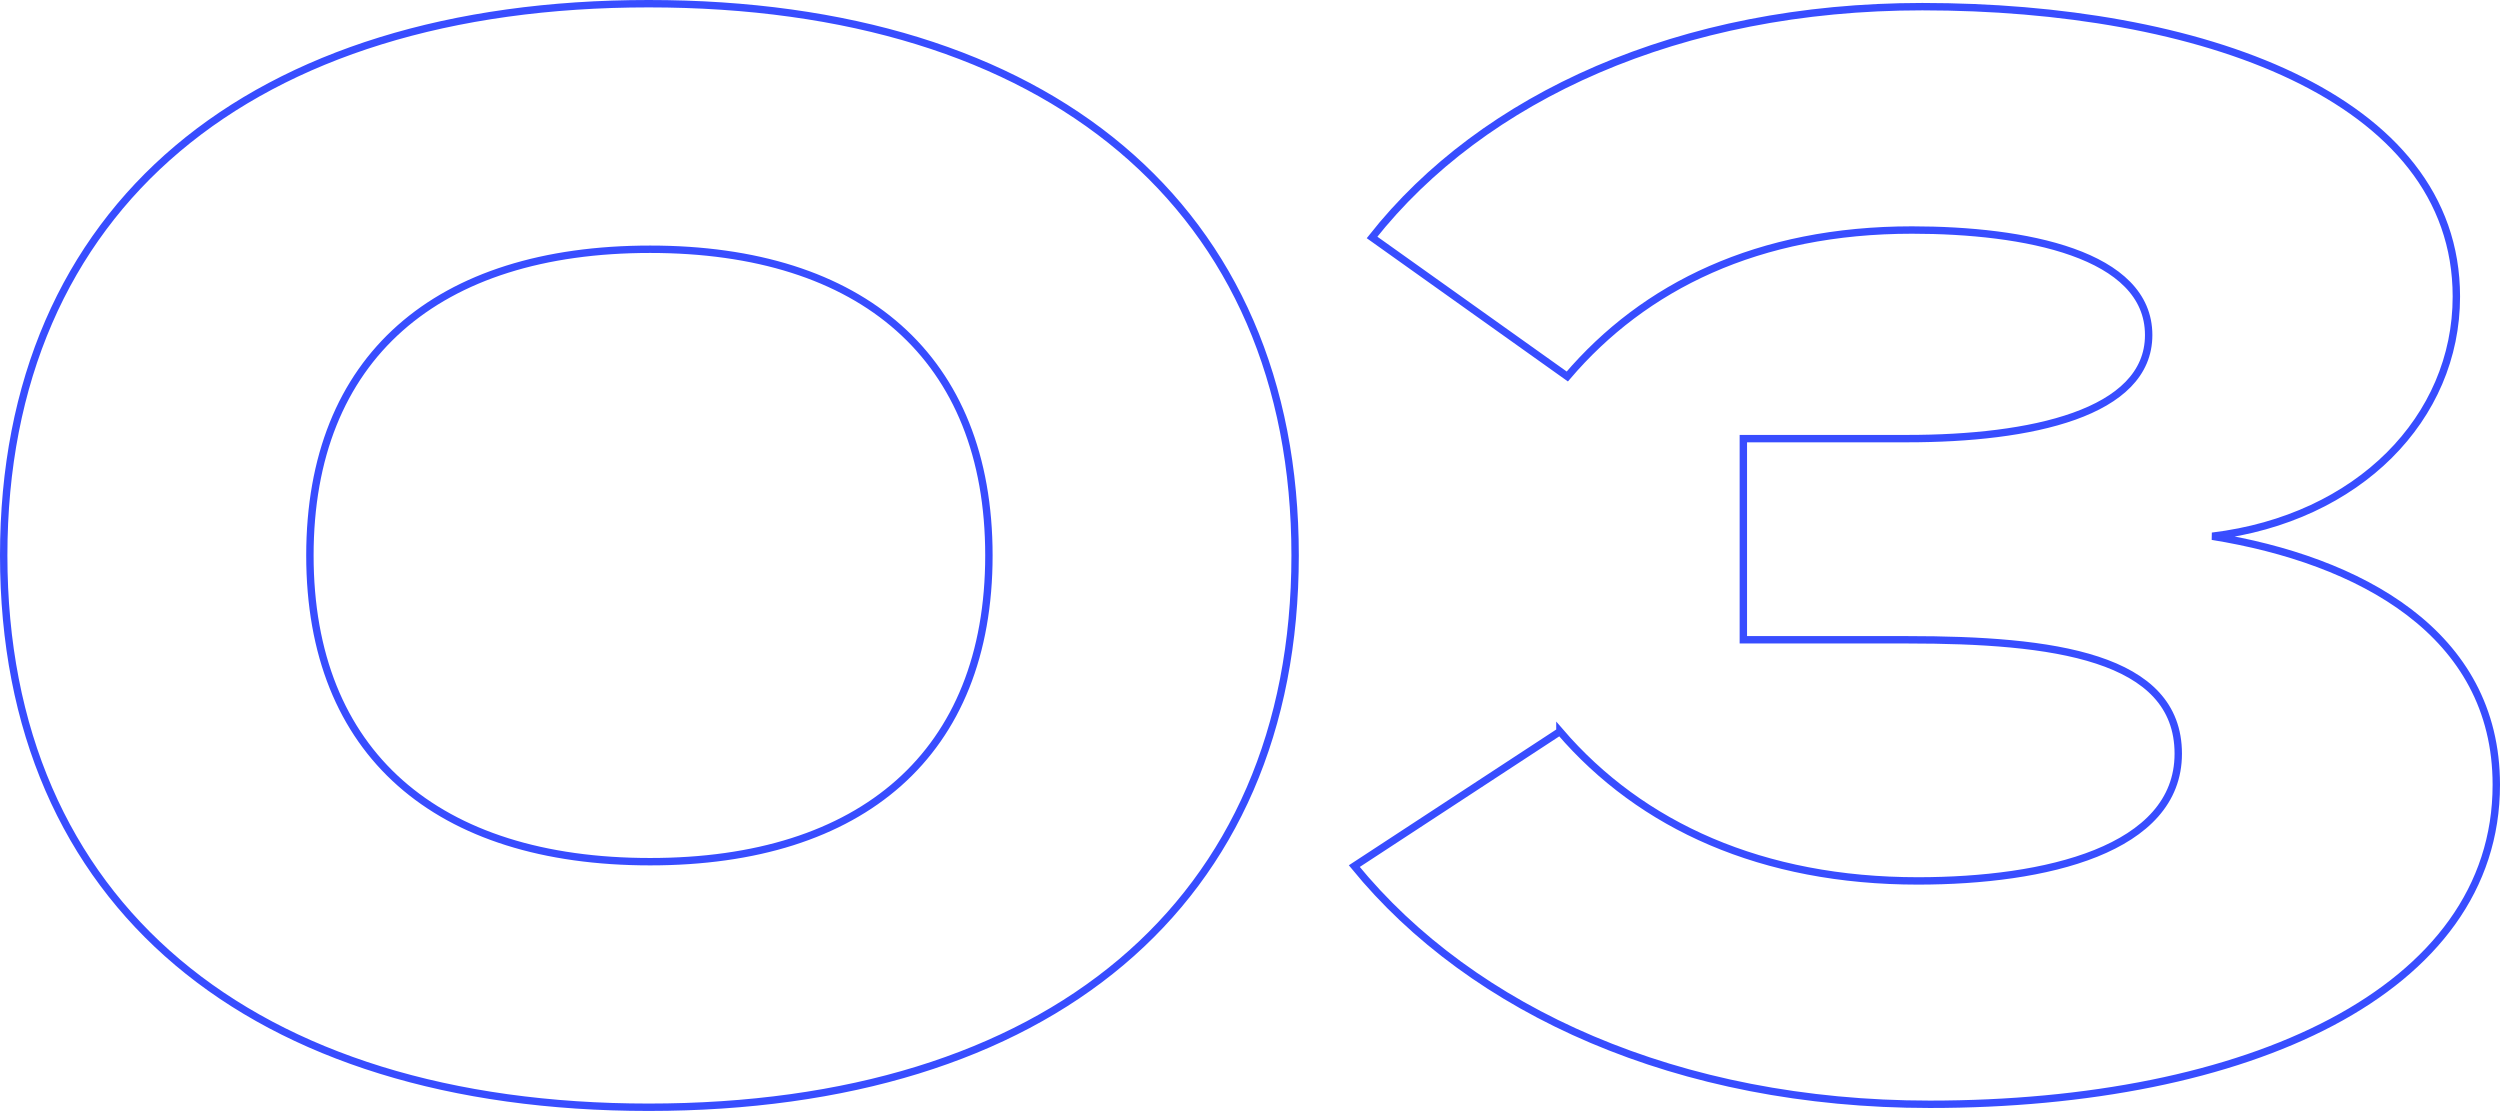 <svg xmlns="http://www.w3.org/2000/svg" width="338" height="150.2" viewBox="0 0 338 150.2">
  <path id="process__number-3" d="M95.6,4.6C149.4,4.6,183-22.8,183-70s-33.6-74.6-87.4-74.6C42-144.6,8.4-117.2,8.4-70S42,4.6,95.6,4.6Zm.2-33.2c-28.8,0-46-14.6-46-41.4s17.2-41.4,46-41.4c28.6,0,45.8,14.6,45.8,41.4S124.4-28.6,95.8-28.6Zm123-17.6L191-28C207-8.4,234.8,4.2,268.8,4.2c42.8,0,76.6-15.2,76.6-43.2,0-20.6-18.6-30.4-38.4-33.6,19.8-2.4,33-16,33-32.4,0-27.2-35-39.2-72.2-39.2-32.8,0-59.4,12.2-74.4,31.2l26.4,18.8c10.4-12.2,25.8-19.8,46.6-19.8,15.2,0,32,3.2,32,14.2,0,10.6-16,14-32.6,14H243.6v27.2h22.2c19.6,0,36.6,2.2,36.6,15.4,0,13-18,17.2-35.2,17.2C246.2-26,229.8-33.4,218.8-46.2Z" transform="translate(-7.9 145.1)" fill="none" stroke="#384dff" stroke-width="1"/>
</svg>
